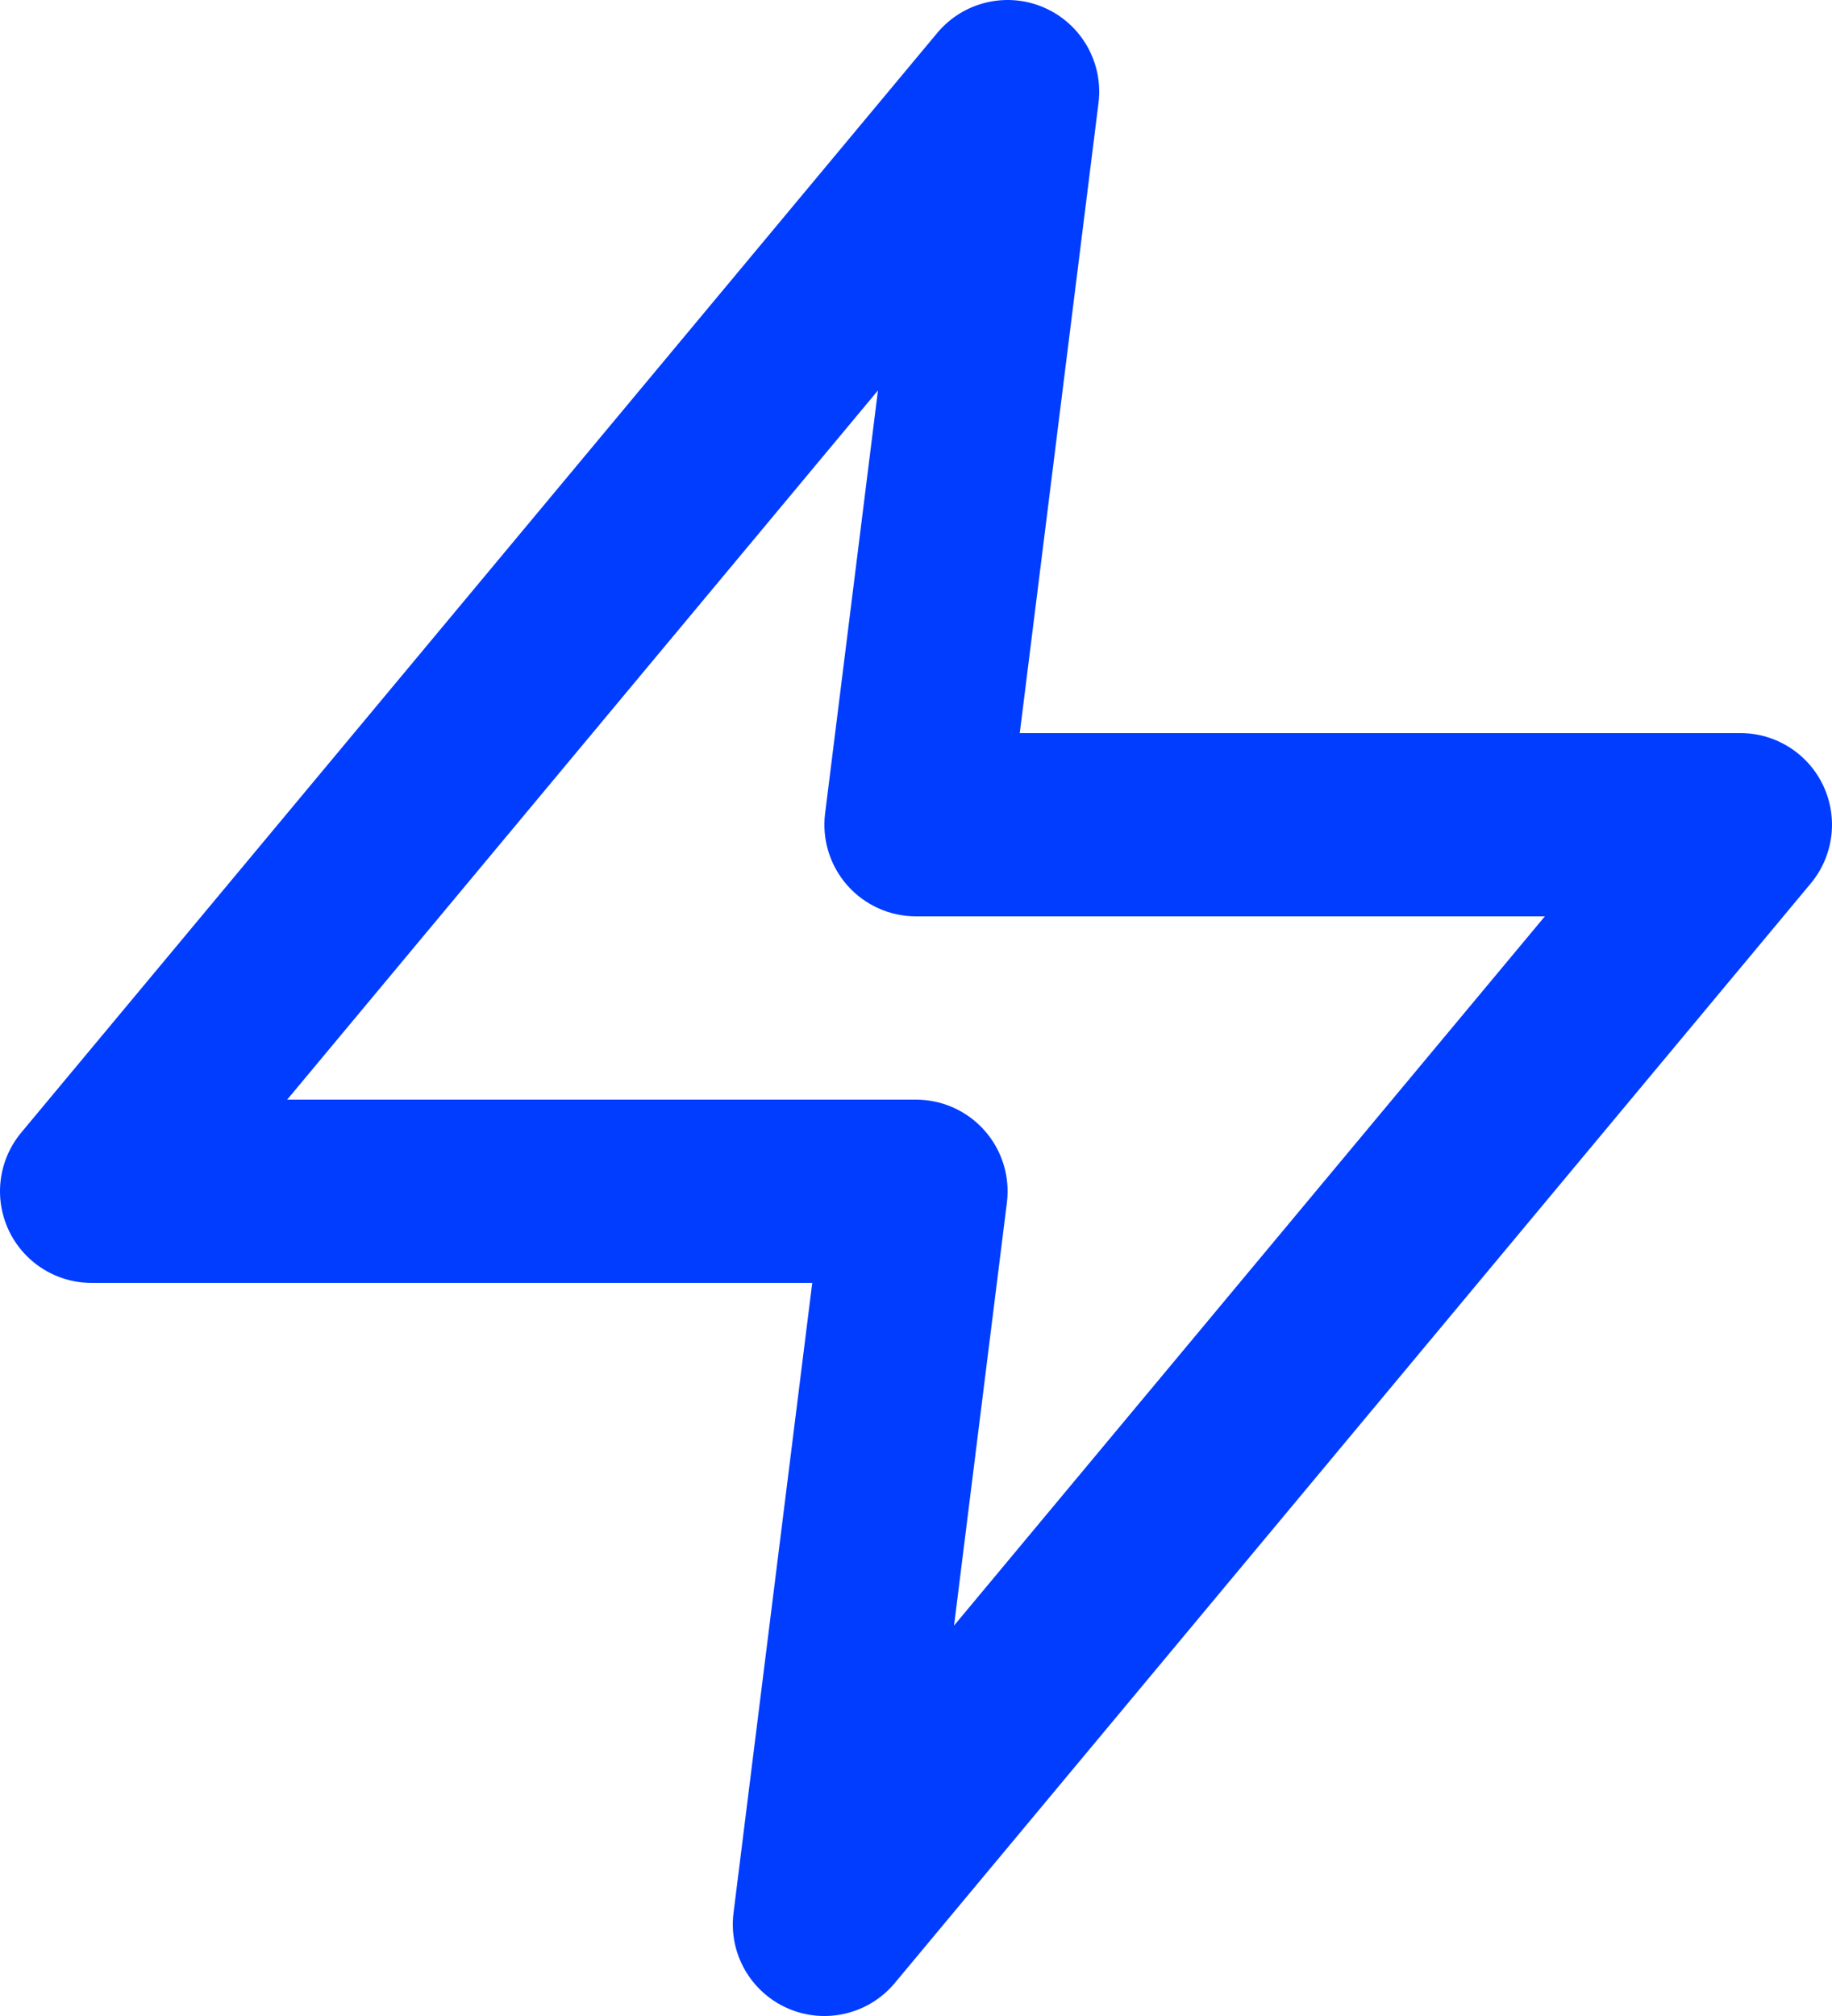 <?xml version="1.0" encoding="UTF-8"?> <svg xmlns="http://www.w3.org/2000/svg" width="80" height="88" viewBox="0 0 80 88" fill="none"> <path fill-rule="evenodd" clip-rule="evenodd" d="M45.593 0.331C47.221 1.038 48.189 2.734 47.969 4.496L44.531 32H76C77.552 32 78.964 32.898 79.622 34.303C80.28 35.709 80.066 37.368 79.073 38.561L39.073 86.561C37.936 87.925 36.036 88.376 34.407 87.669C32.778 86.962 31.811 85.266 32.031 83.504L35.469 56H4C2.448 56 1.036 55.102 0.378 53.697C-0.281 52.291 -0.066 50.632 0.927 49.439L40.927 1.439C42.064 0.075 43.964 -0.376 45.593 0.331ZM12.54 48H40C41.147 48 42.239 48.493 42.998 49.353C43.758 50.213 44.111 51.358 43.969 52.496L41.661 70.958L67.46 40H40C38.852 40 37.76 39.507 37.001 38.647C36.242 37.787 35.888 36.642 36.031 35.504L38.339 17.042L12.54 48Z" fill="#003DFF"></path> </svg> 